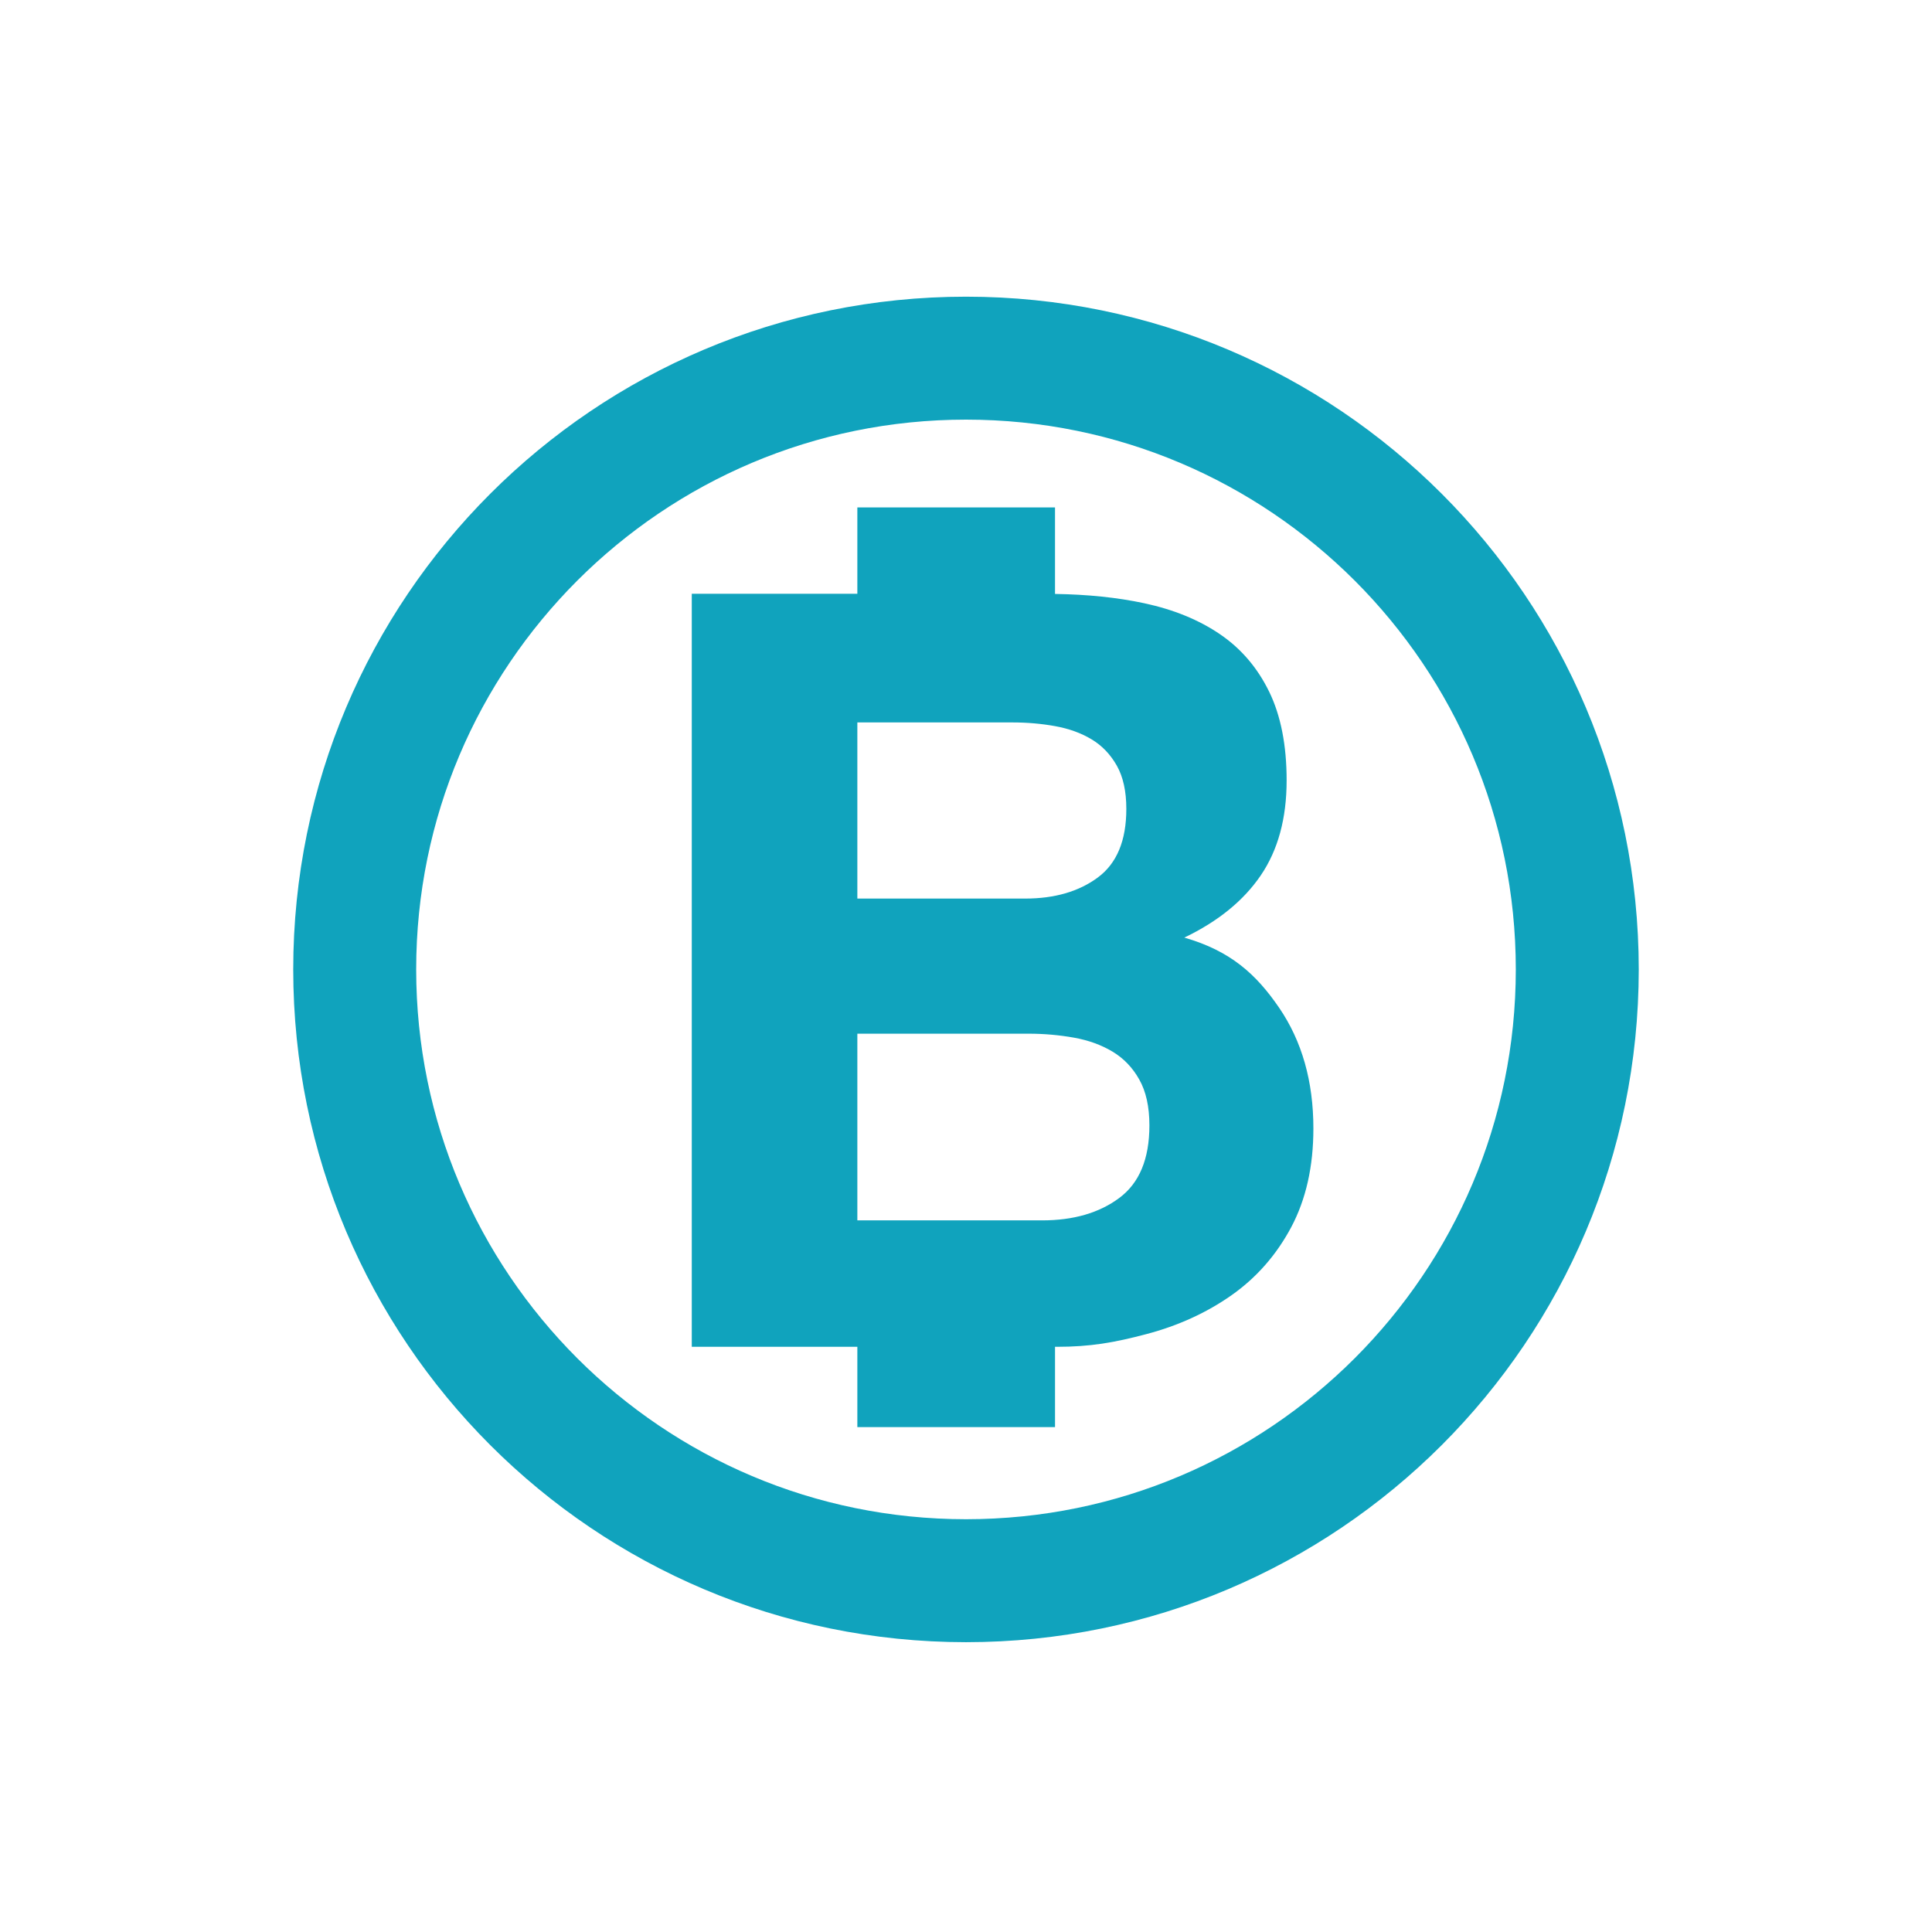 <svg xmlns="http://www.w3.org/2000/svg" xmlns:xlink="http://www.w3.org/1999/xlink" version="1.1" x="0px" y="0px" viewBox="-20 -20 140 140" xml:space="preserve" data-icon="true" fill="#10A3BD"><path d="M72.689,53.023c-1.656-2.418-3.506-4.114-6.869-5.081c2.445-1.172,4.293-2.675,5.541-4.51  c1.248-1.834,1.873-4.127,1.873-6.879c0-2.546-0.42-4.688-1.26-6.419c-0.844-1.732-2.025-3.121-3.555-4.166  c-1.527-1.044-3.363-1.796-5.504-2.255c-1.959-0.42-4.121-0.638-6.465-0.674V16.77H42.127v6.256H30.129v54.569h11.998v5.82h14.324  v-5.82h0.123c2.443,0,4.166-0.305,6.484-0.917c2.32-0.61,4.383-1.555,6.189-2.825c1.811-1.276,3.25-2.92,4.322-4.931  c1.068-2.015,1.604-4.395,1.604-7.146C75.174,58.363,74.344,55.443,72.689,53.023z M42.127,32.35h11.236  c1.07,0,2.104,0.09,3.094,0.269c0.996,0.179,1.875,0.496,2.641,0.954c0.764,0.459,1.371,1.097,1.832,1.911  c0.459,0.815,0.688,1.86,0.688,3.134c0,2.292-0.688,3.948-2.064,4.966c-1.375,1.021-3.133,1.53-5.271,1.53H42.127V32.35z   M61.102,66.812c-1.455,1.083-3.322,1.621-5.59,1.621H42.127V54.905h12.412c1.135,0,2.229,0.1,3.281,0.287  c1.057,0.189,1.988,0.527,2.797,1.012c0.809,0.486,1.457,1.161,1.941,2.026c0.486,0.86,0.732,1.969,0.732,3.319  C63.291,63.983,62.559,65.734,61.102,66.812z"></path><path d="M1.249,50.249C1.253,23.323,23.073,1.5,50.001,1.499l0,0C76.925,1.5,98.746,23.323,98.75,50.249l0,0  c-0.004,26.926-21.825,48.748-48.749,48.75l0,0C23.073,98.994,1.253,77.175,1.249,50.249L1.249,50.249z M21.828,22.076  c-7.216,7.225-11.668,17.157-11.67,28.173l0,0c0.002,11.016,4.454,20.948,11.67,28.172l0,0c7.223,7.217,17.157,11.666,28.173,11.668  l0,0c11.014-0.002,20.945-4.451,28.17-11.668l0,0c7.217-7.225,11.668-17.156,11.67-28.172l0,0  c-0.002-11.016-4.453-20.948-11.67-28.173l0,0c-7.225-7.216-17.156-11.666-28.17-11.668l0,0  C38.985,10.41,29.051,14.859,21.828,22.076L21.828,22.076z"></path></svg>